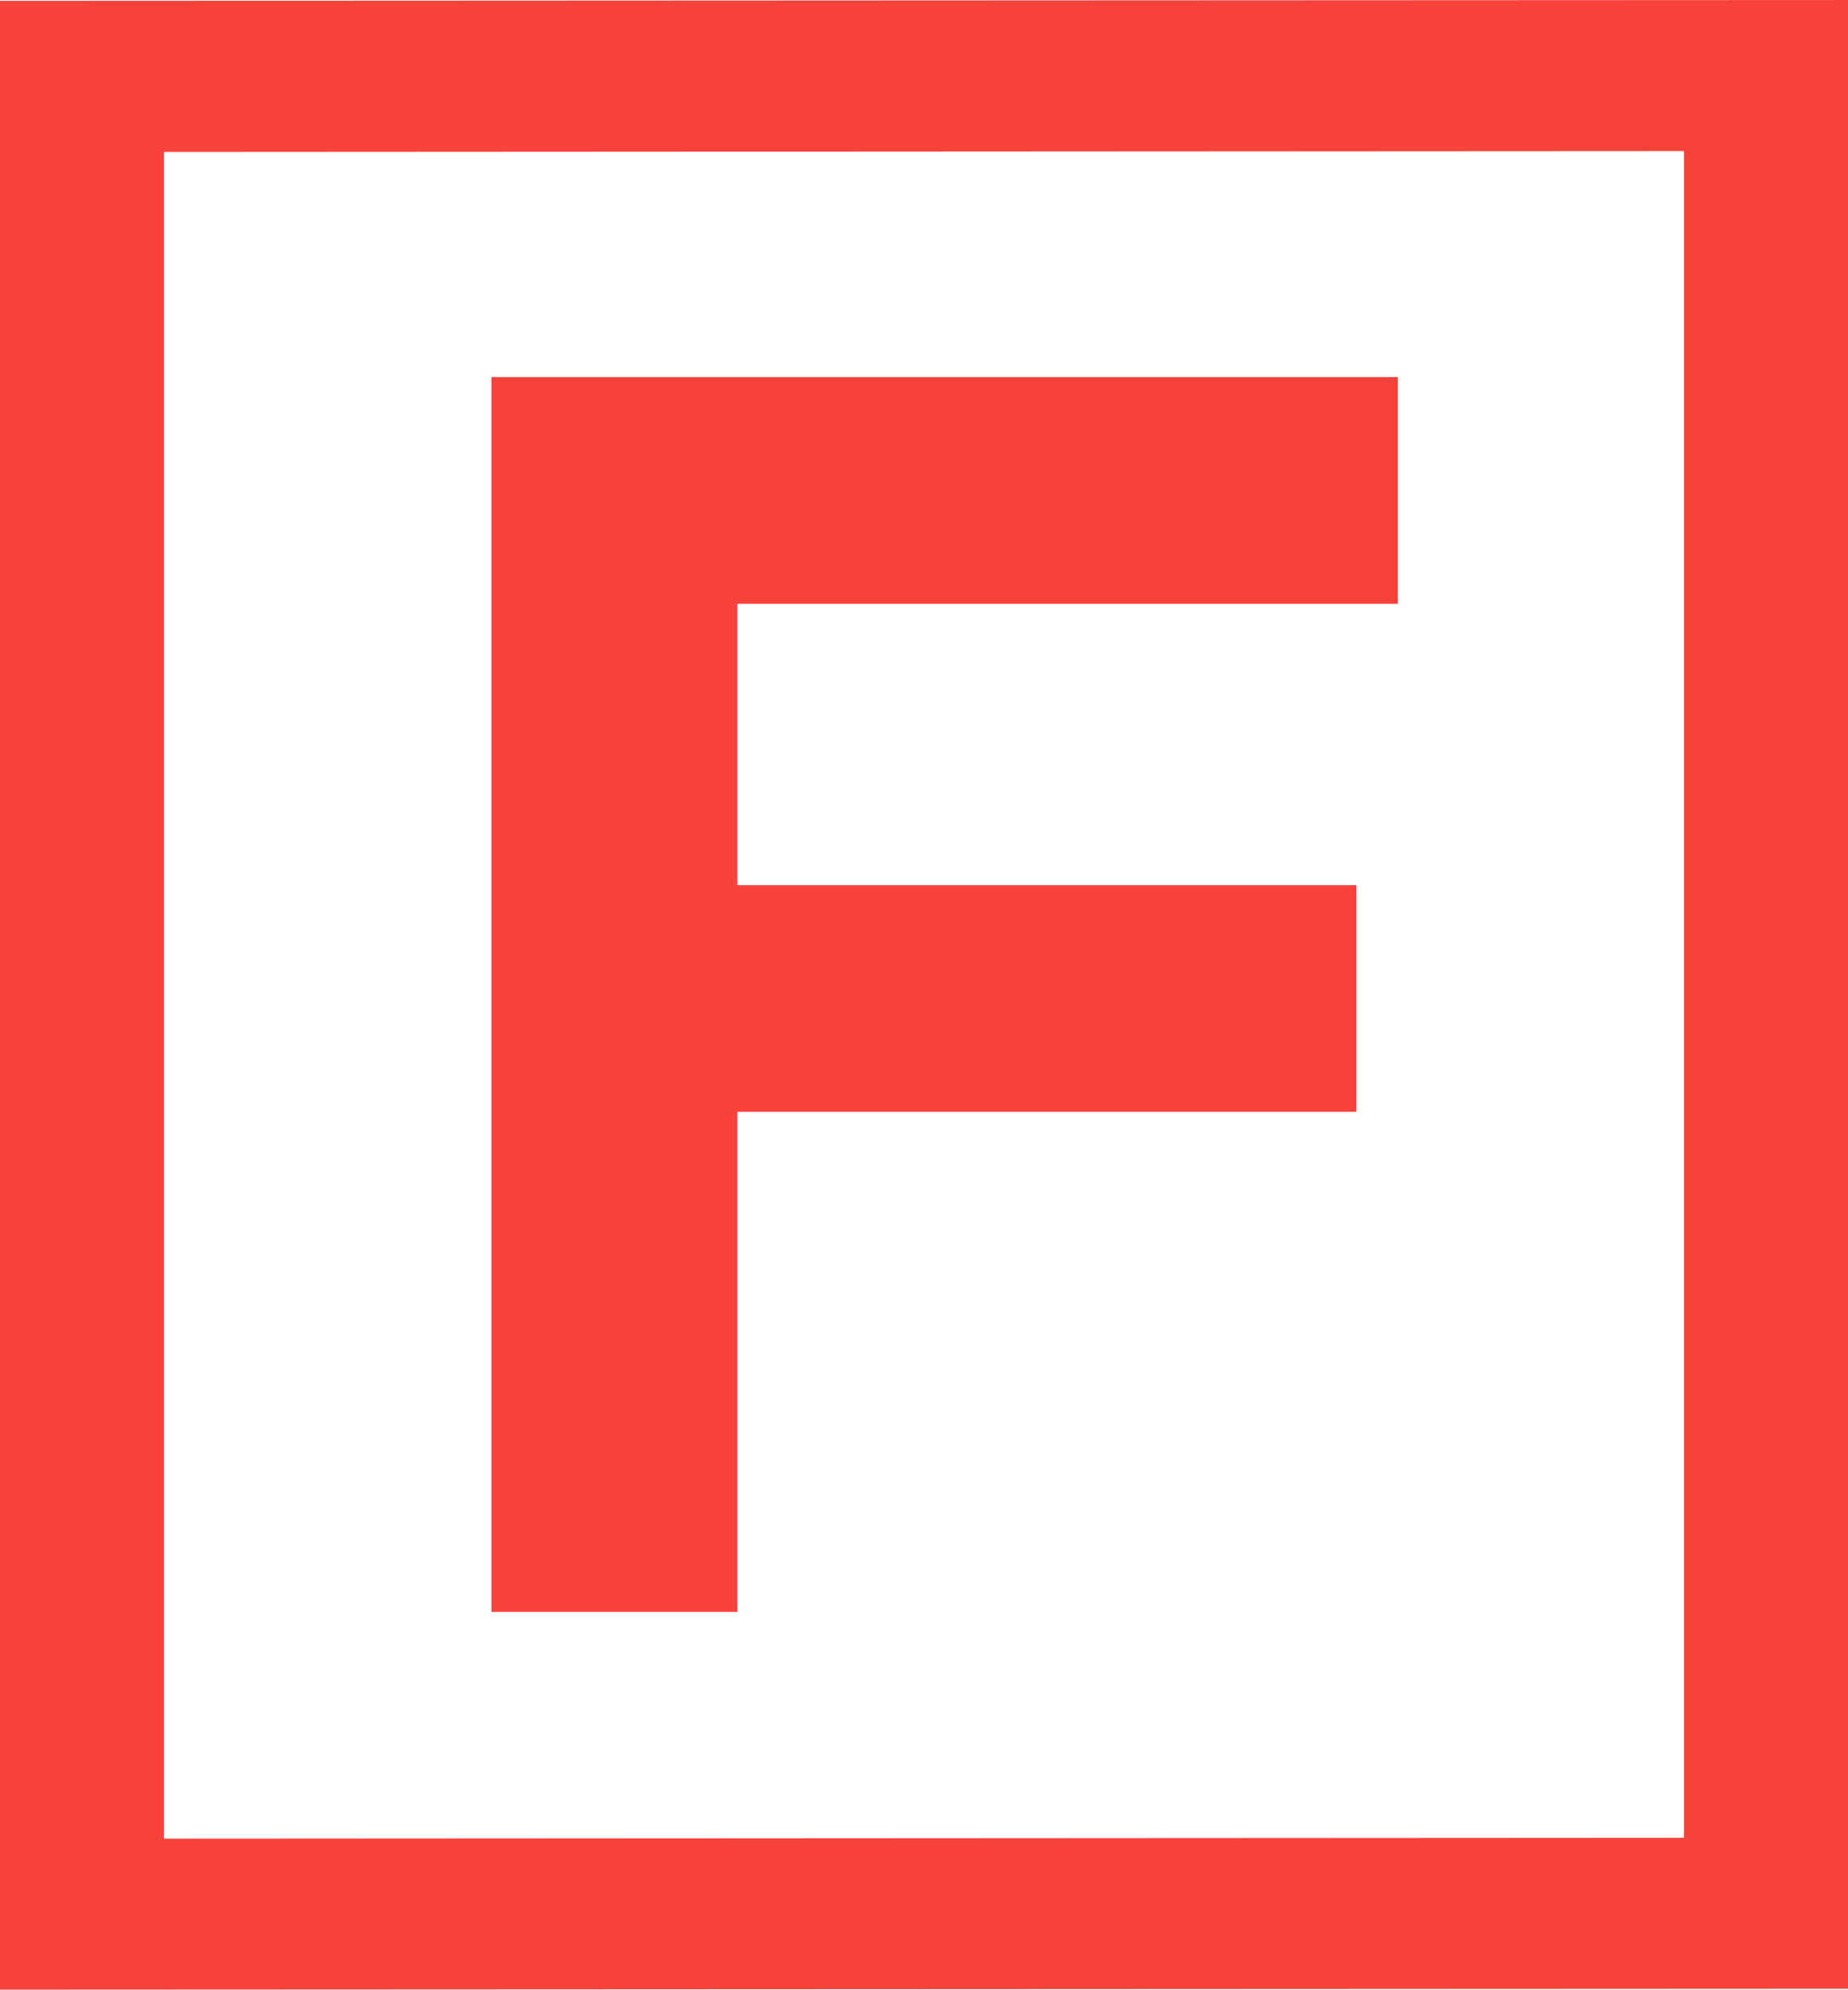 <svg xmlns="http://www.w3.org/2000/svg" version="1.1" xmlns:xlink="http://www.w3.org/1999/xlink" xmlns:svgjs="http://svgjs.dev/svgjs" width="281.4" height="302.85"><svg id="SvgjsSvg1067" data-name="Ebene 2" xmlns="http://www.w3.org/2000/svg" width="281.4" height="302.85" viewBox="0 0 281.4 302.85">
  <defs>
    <style>
      .uuid-8c0b39d9-ca86-4d9f-9ade-b991f1a0f565 {
        fill: #f9423a;
      }
    </style>
  </defs>
  <g id="SvgjsG1066" data-name="Ebene 1">
    <path class="uuid-8c0b39d9-ca86-4d9f-9ade-b991f1a0f565" d="M74.83,57.39v187.96h37.46v-76.12h94.25v-34.5h-94.25v-42.83h100.56v-34.5H74.83ZM24.97,23.13l231.46-.13v256.73l-231.46.13V23.13ZM279.49,0L0,.13v302.71l281.4-.13V0h-1.91Z"></path>
  </g>
</svg><style>@media (prefers-color-scheme: light) { :root { filter: none; } }
@media (prefers-color-scheme: dark) { :root { filter: none; } }
</style></svg>